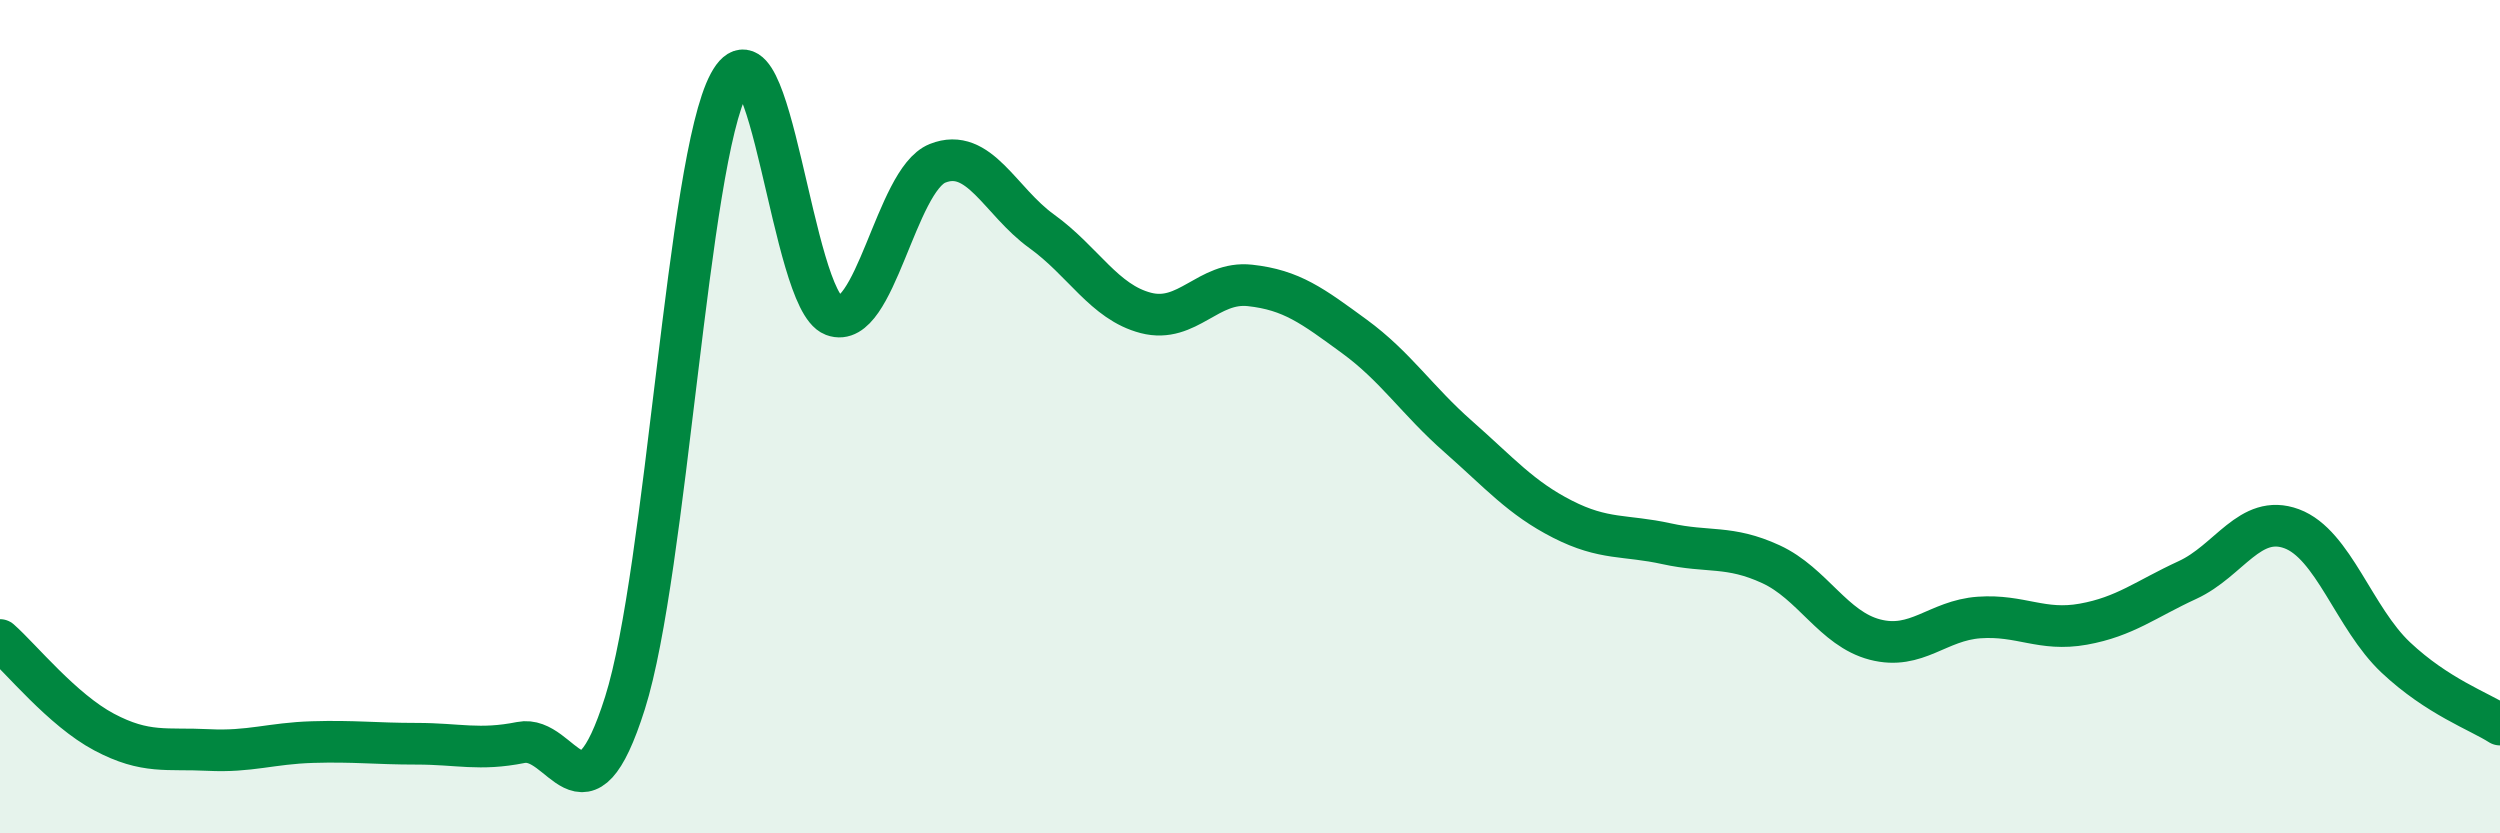 
    <svg width="60" height="20" viewBox="0 0 60 20" xmlns="http://www.w3.org/2000/svg">
      <path
        d="M 0,15.36 C 0.5,15.8 1.5,17.04 2.5,17.57 C 3.5,18.1 4,17.95 5,18 C 6,18.05 6.5,17.84 7.5,17.81 C 8.5,17.78 9,17.85 10,17.85 C 11,17.85 11.5,18.02 12.5,17.82 C 13.5,17.62 14,20.03 15,16.87 C 16,13.71 16.5,3.86 17.5,2 C 18.5,0.14 19,7.19 20,7.57 C 21,7.95 21.5,4.32 22.5,3.92 C 23.5,3.52 24,4.83 25,5.55 C 26,6.27 26.5,7.25 27.5,7.51 C 28.5,7.77 29,6.74 30,6.85 C 31,6.96 31.5,7.34 32.5,8.07 C 33.5,8.8 34,9.6 35,10.48 C 36,11.36 36.5,11.95 37.5,12.46 C 38.5,12.97 39,12.83 40,13.05 C 41,13.27 41.5,13.08 42.5,13.54 C 43.5,14 44,15.09 45,15.35 C 46,15.61 46.5,14.89 47.5,14.82 C 48.5,14.75 49,15.16 50,14.98 C 51,14.8 51.5,14.38 52.5,13.92 C 53.5,13.46 54,12.32 55,12.69 C 56,13.06 56.5,14.84 57.5,15.78 C 58.5,16.72 59.5,17.07 60,17.39L60 20L0 20Z"
        fill="#008740"
        opacity="0.1"
        stroke-linecap="round"
        stroke-linejoin="round"
      />
      <path
        d="M 0,15.36 C 0.5,15.8 1.5,17.04 2.5,17.57 C 3.5,18.1 4,17.95 5,18 C 6,18.05 6.5,17.84 7.5,17.81 C 8.5,17.78 9,17.85 10,17.85 C 11,17.85 11.5,18.02 12.5,17.82 C 13.5,17.62 14,20.03 15,16.87 C 16,13.71 16.5,3.86 17.5,2 C 18.5,0.14 19,7.19 20,7.57 C 21,7.95 21.5,4.32 22.5,3.92 C 23.5,3.52 24,4.83 25,5.55 C 26,6.27 26.5,7.25 27.5,7.51 C 28.5,7.77 29,6.74 30,6.85 C 31,6.96 31.5,7.34 32.5,8.07 C 33.5,8.8 34,9.6 35,10.48 C 36,11.36 36.5,11.95 37.5,12.46 C 38.5,12.97 39,12.83 40,13.05 C 41,13.27 41.5,13.08 42.5,13.54 C 43.5,14 44,15.09 45,15.35 C 46,15.61 46.5,14.89 47.5,14.82 C 48.5,14.75 49,15.16 50,14.98 C 51,14.8 51.5,14.38 52.5,13.92 C 53.5,13.46 54,12.32 55,12.69 C 56,13.06 56.5,14.84 57.5,15.78 C 58.5,16.72 59.5,17.07 60,17.39"
        stroke="#008740"
        stroke-width="1"
        fill="none"
        stroke-linecap="round"
        stroke-linejoin="round"
      />
    </svg>
  